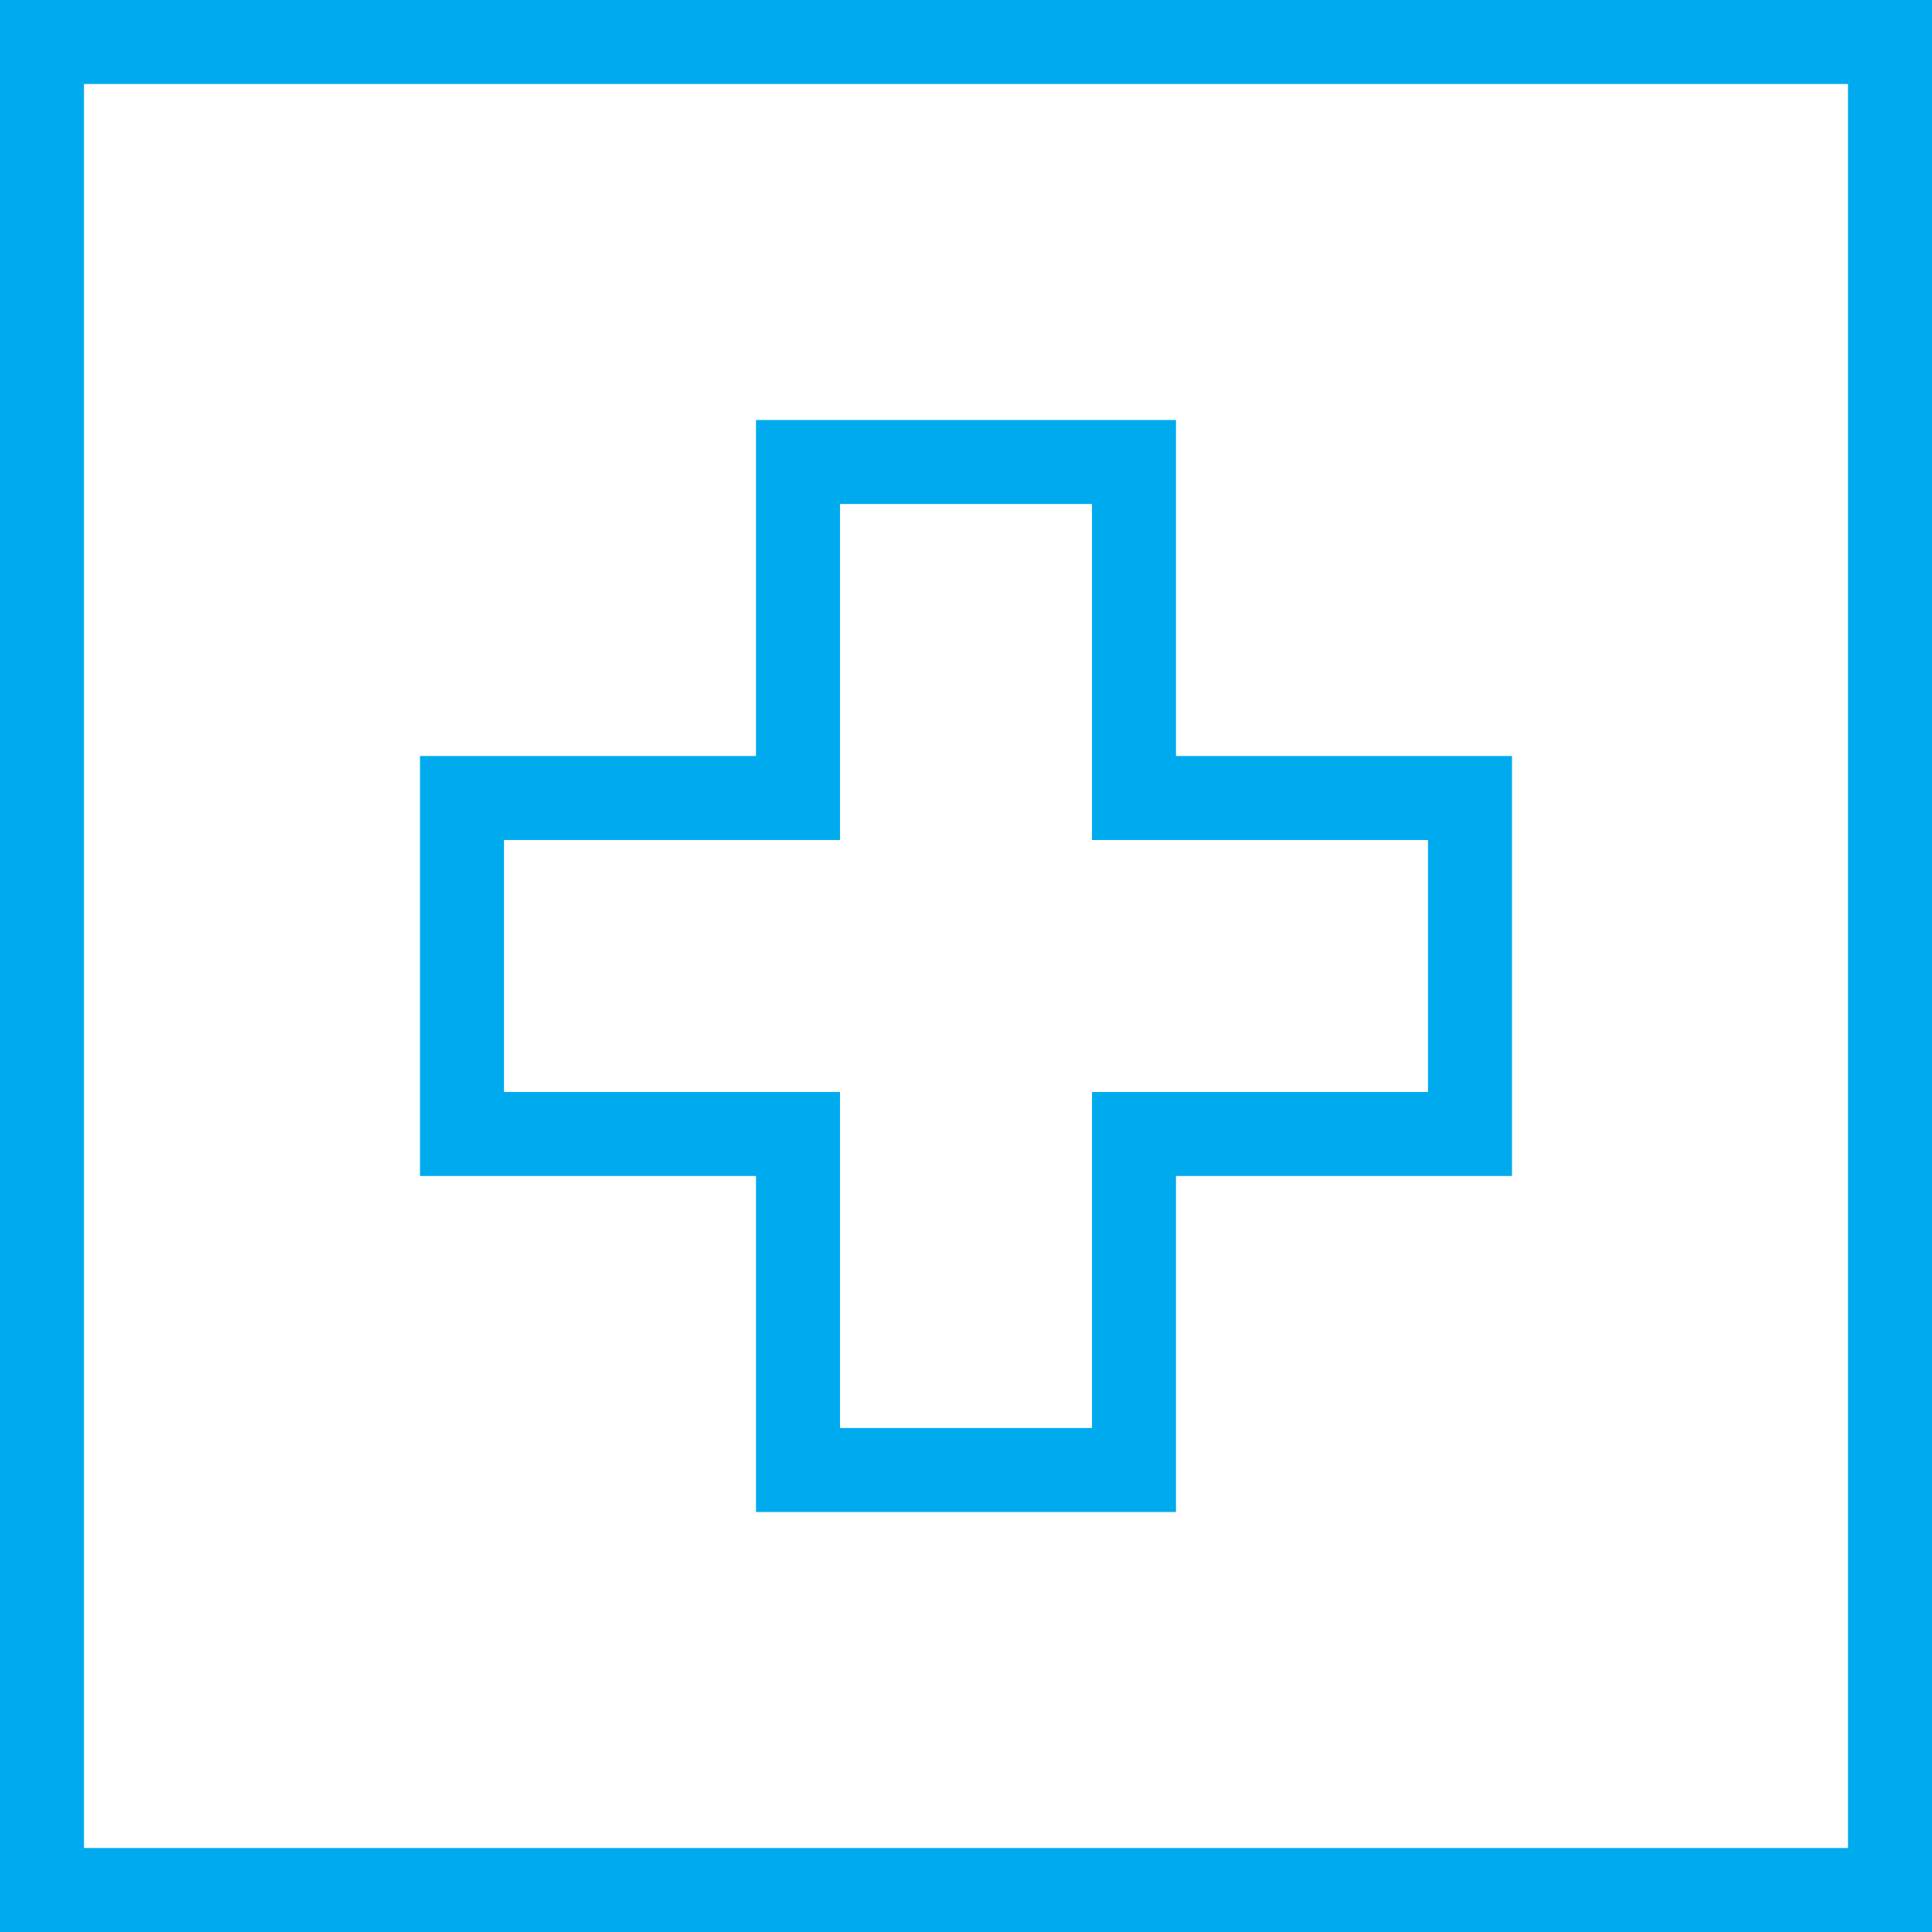 <svg width="46" height="46" viewBox="0 0 46 46" fill="none" xmlns="http://www.w3.org/2000/svg">
<path d="M45 1H1V45H45V1Z" stroke="#00AAEE" stroke-width="2" stroke-miterlimit="10" stroke-linecap="square"/>
<path d="M35 19H27V11H19V19H11V27H19V35H27V27H35V19Z" stroke="#00AAEE" stroke-width="2" stroke-miterlimit="10" stroke-linecap="square"/>
</svg>
